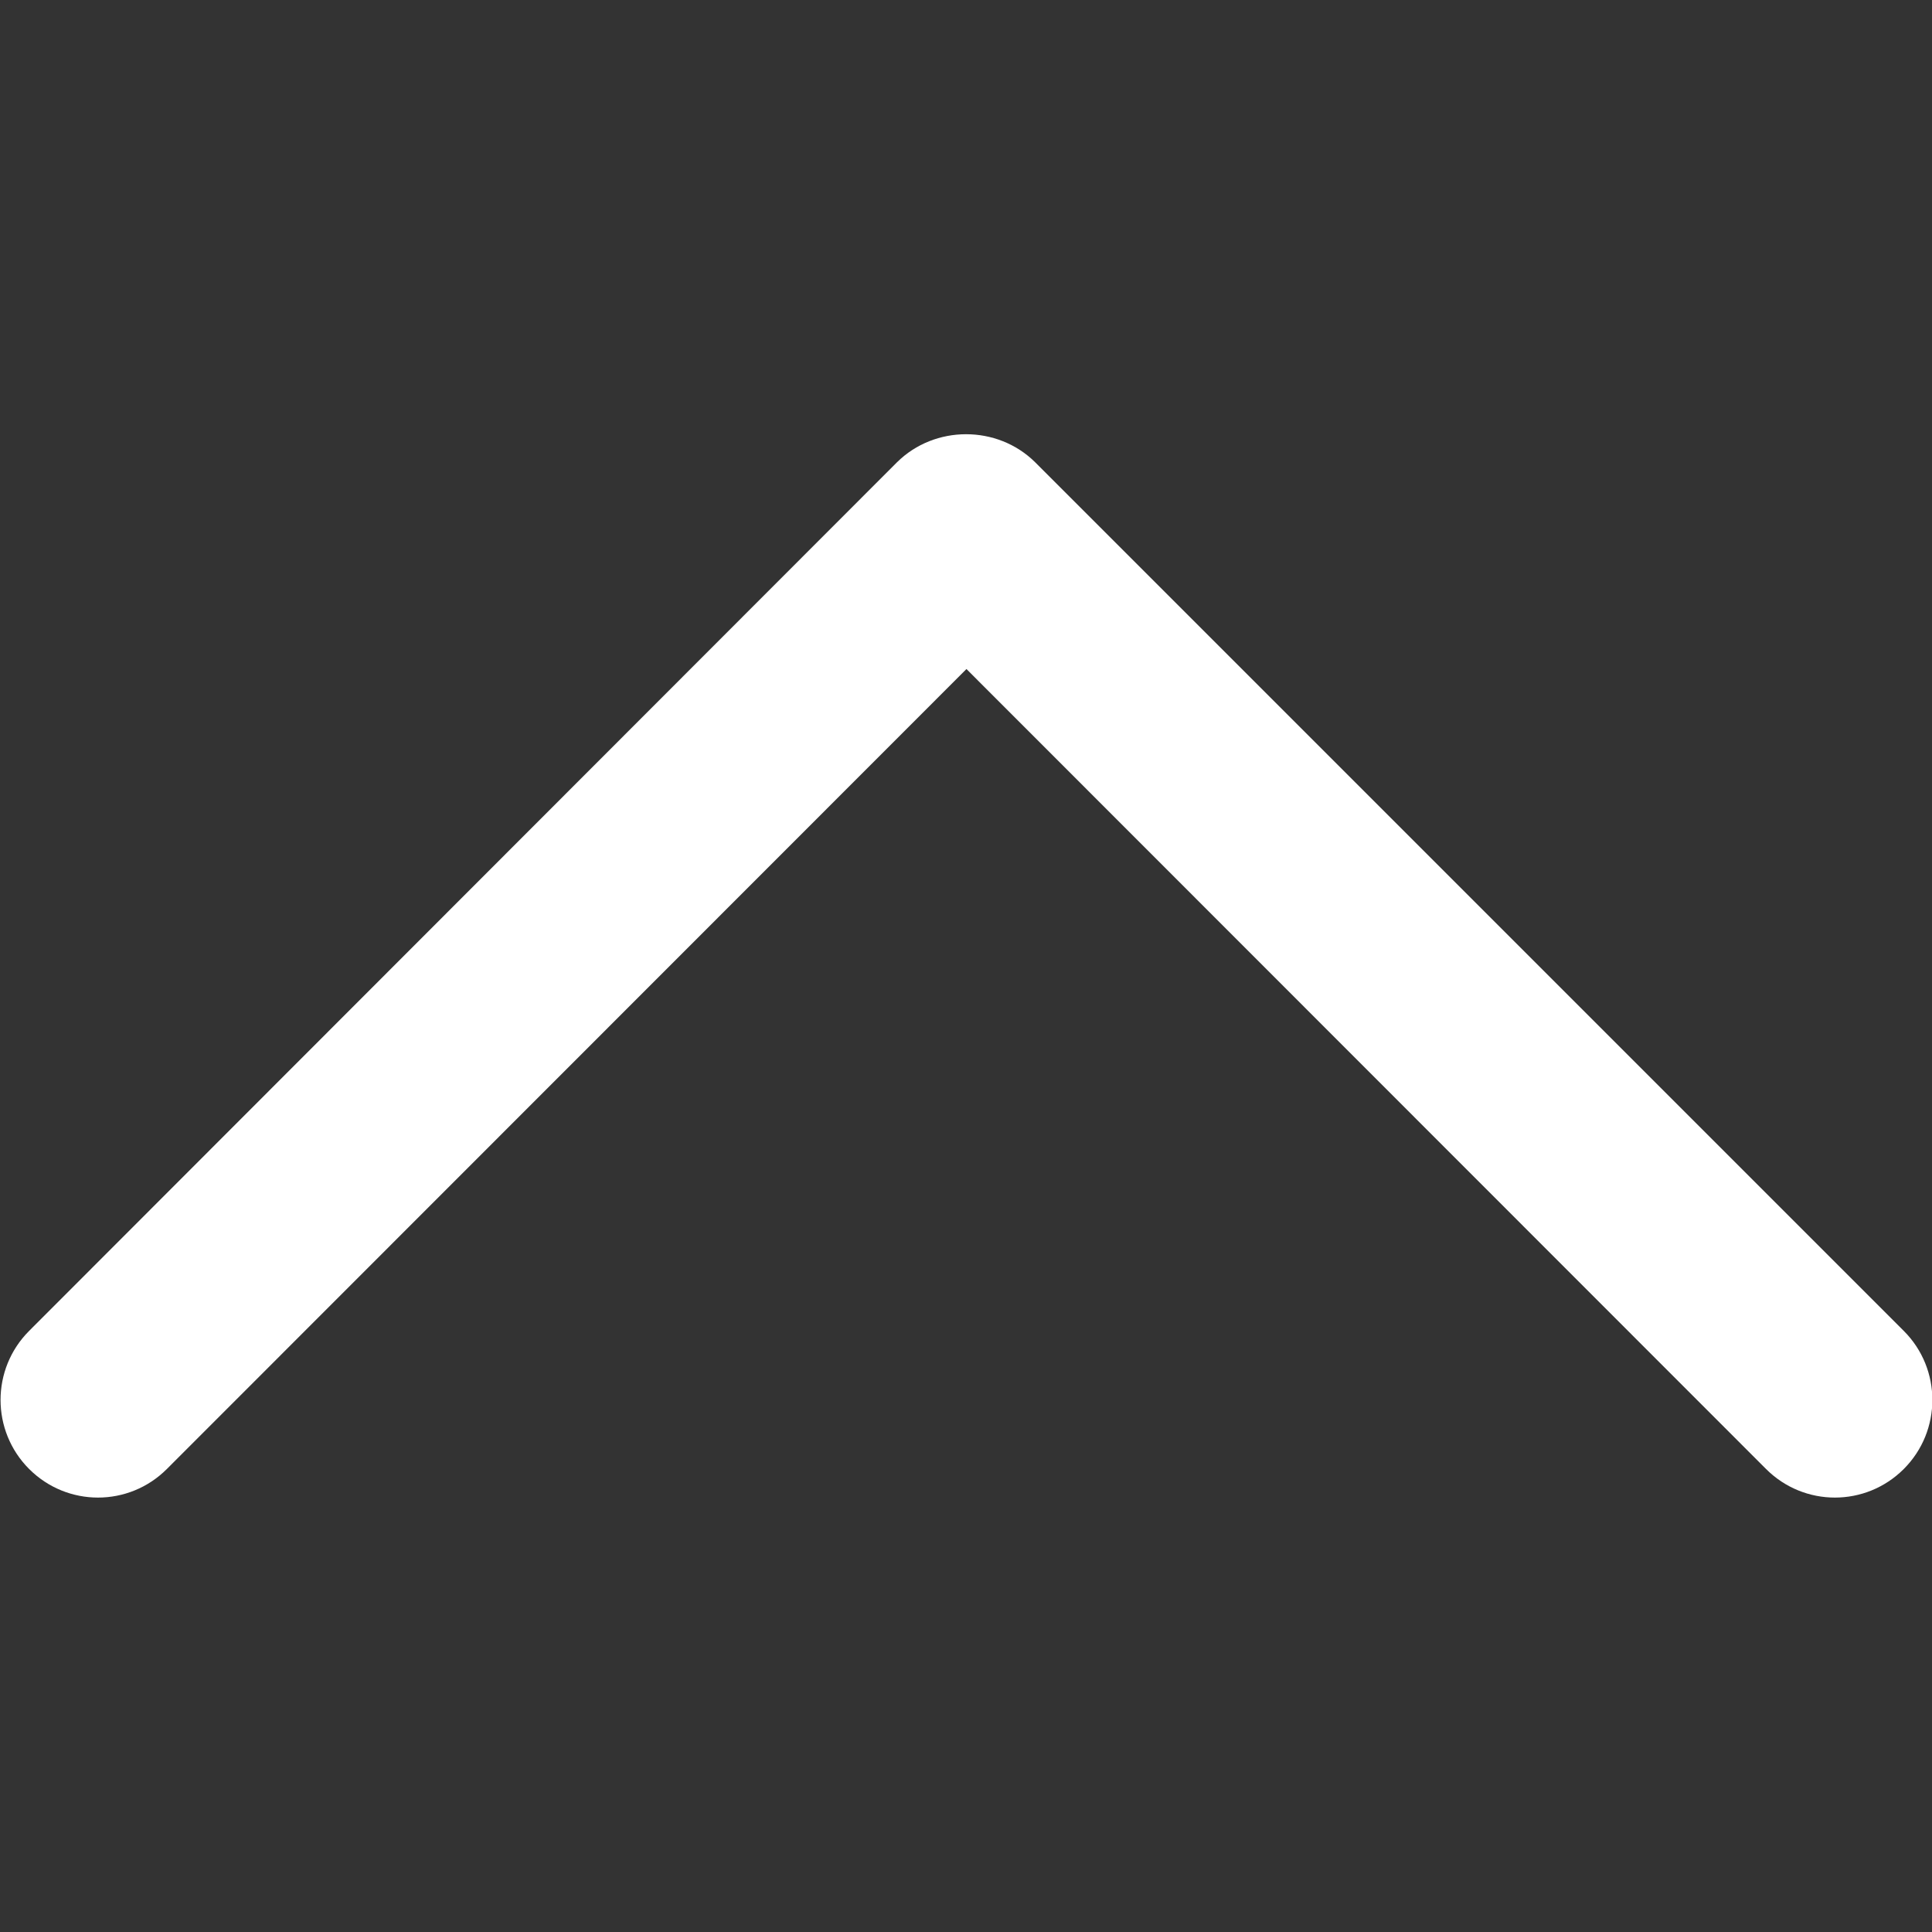 <?xml version="1.0" encoding="utf-8"?>
<!-- Generator: Adobe Illustrator 25.2.1, SVG Export Plug-In . SVG Version: 6.00 Build 0)  -->
<svg version="1.1" id="Layer_1" xmlns:svgjs="http://svgjs.com/svgjs"
	 xmlns="http://www.w3.org/2000/svg" xmlns:xlink="http://www.w3.org/1999/xlink" x="0px" y="0px" viewBox="0 0 512 512"
	 style="enable-background:new 0 0 512 512;" xml:space="preserve">
<rect x="0" y="0" width="512" height="512" fill="#333333" stroke="none"/>
<style type="text/css">
	.st0{fill:#FFFFFF;}
</style>
<g transform="matrix(-1,0,0,1,240.822,0)">
	<g>
		<path id="Chevron_Right_1_" class="st0" d="M-33.5,122.5l-230.2,230.2c-10.1,10.1-10.1,26.5,0,36.6c10.1,10.1,26.4,10.1,36.5,0
			l211.9-212l211.9,212c10.1,10.1,26.4,10.1,36.5,0c10.1-10.1,10.1-26.5,0-36.6L3.1,122.5C-6.9,112.6-23.5,112.6-33.5,122.5z"/>
	</g>
</g>
</svg>
